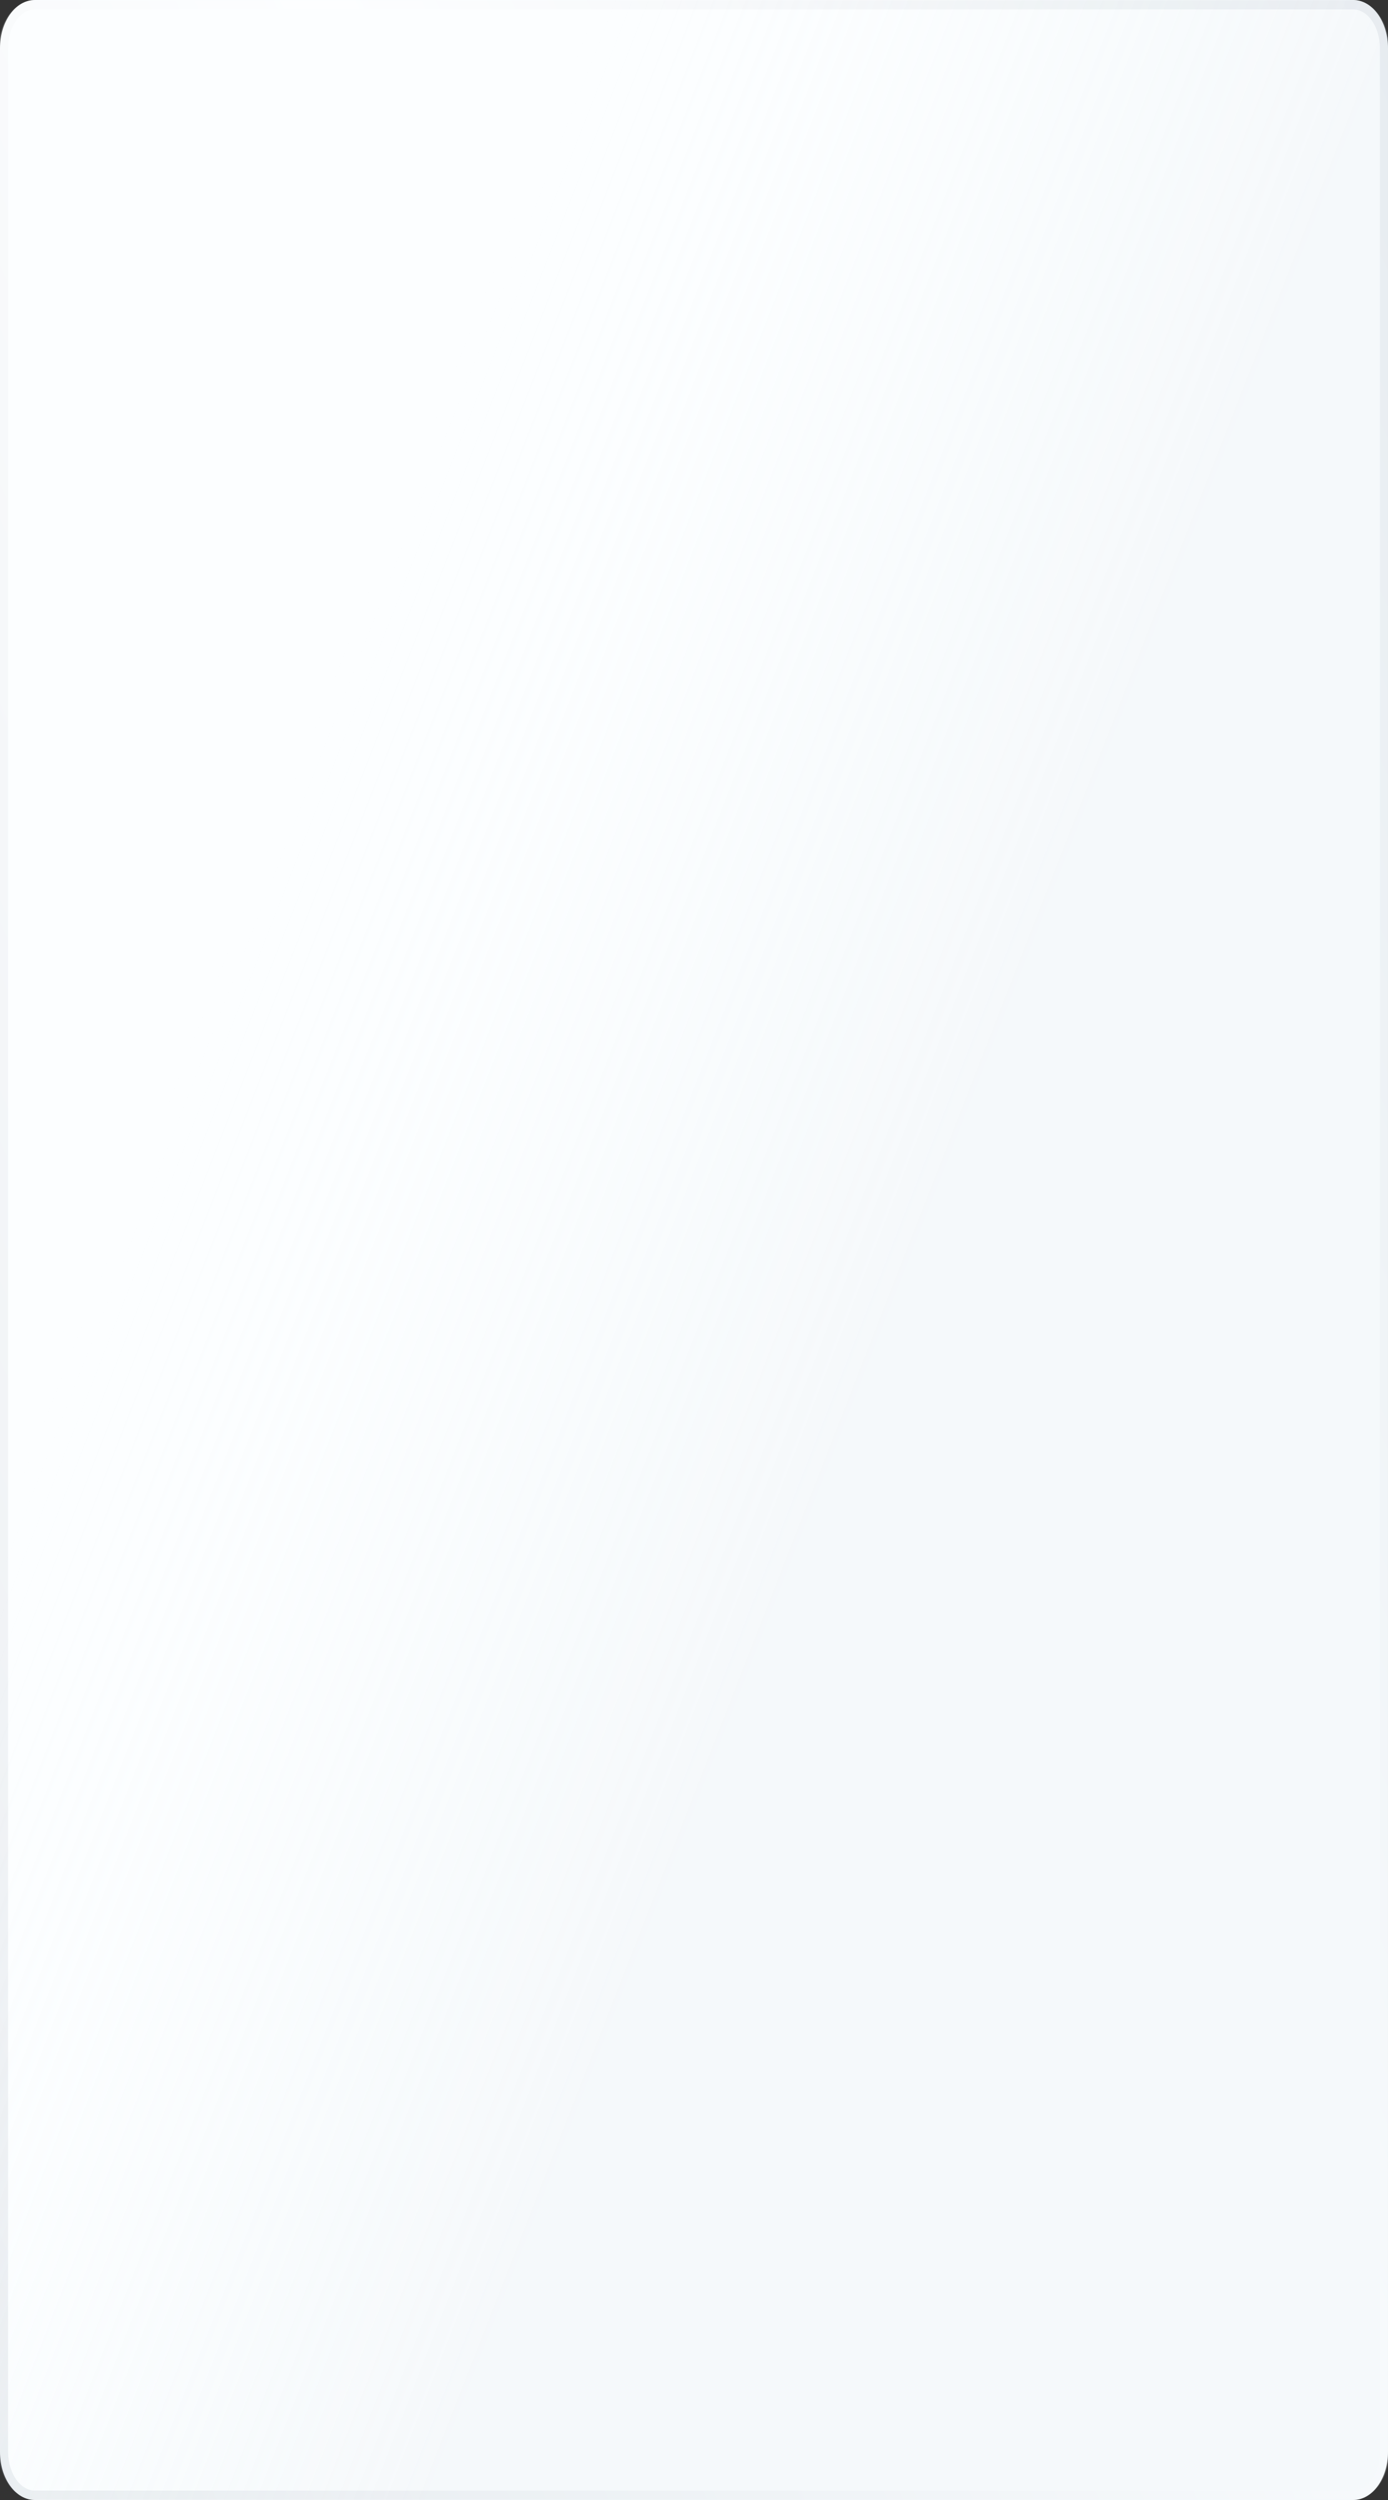 <?xml version="1.0" encoding="UTF-8"?> <svg xmlns="http://www.w3.org/2000/svg" width="150" height="270" fill="none"><rect width="100%" height="100%" fill="#333333" stroke="none"/> <g clip-path="url(#a)"> <path d="M146.231 0H3.769C1.687 0 0 2.325 0 5.192v259.616C0 267.675 1.687 270 3.769 270H146.23c2.082 0 3.769-2.325 3.769-5.192V5.192C150 2.325 148.313 0 146.231 0Z" fill="#FCFEFF"></path> <path d="M146.231 0H3.769C1.687 0 0 2.325 0 5.192v259.616C0 267.675 1.687 270 3.769 270H146.23c2.082 0 3.769-2.325 3.769-5.192V5.192C150 2.325 148.313 0 146.231 0Z" fill="url(#b)" fill-opacity=".2"></path> <path d="M146.231.519H3.769C1.895.519.377 2.611.377 5.192v259.615c0 2.581 1.518 4.674 3.392 4.674H146.23c1.873 0 3.392-2.093 3.392-4.674V5.192c0-2.58-1.519-4.673-3.392-4.673Z" stroke="url(#c)" stroke-opacity=".2"></path> </g> <defs> <linearGradient id="b" x1="46.258" y1="270" x2="-31.456" y2="239.633" gradientUnits="userSpaceOnUse"> <stop offset=".002" stop-color="#D9E4EA"></stop> <stop offset="1" stop-color="#fff" stop-opacity="0"></stop> </linearGradient> <linearGradient id="c" x1="124.149" y1="-143.1" x2="-169.558" y2="-11.395" gradientUnits="userSpaceOnUse"> <stop stop-color="#93A1B0"></stop> <stop offset=".435" stop-color="#fff"></stop> <stop offset="1" stop-color="#93A1B0"></stop> </linearGradient> <clipPath id="a"> <path fill="#fff" d="M0 0h150v270H0z"></path> </clipPath> </defs> </svg> 